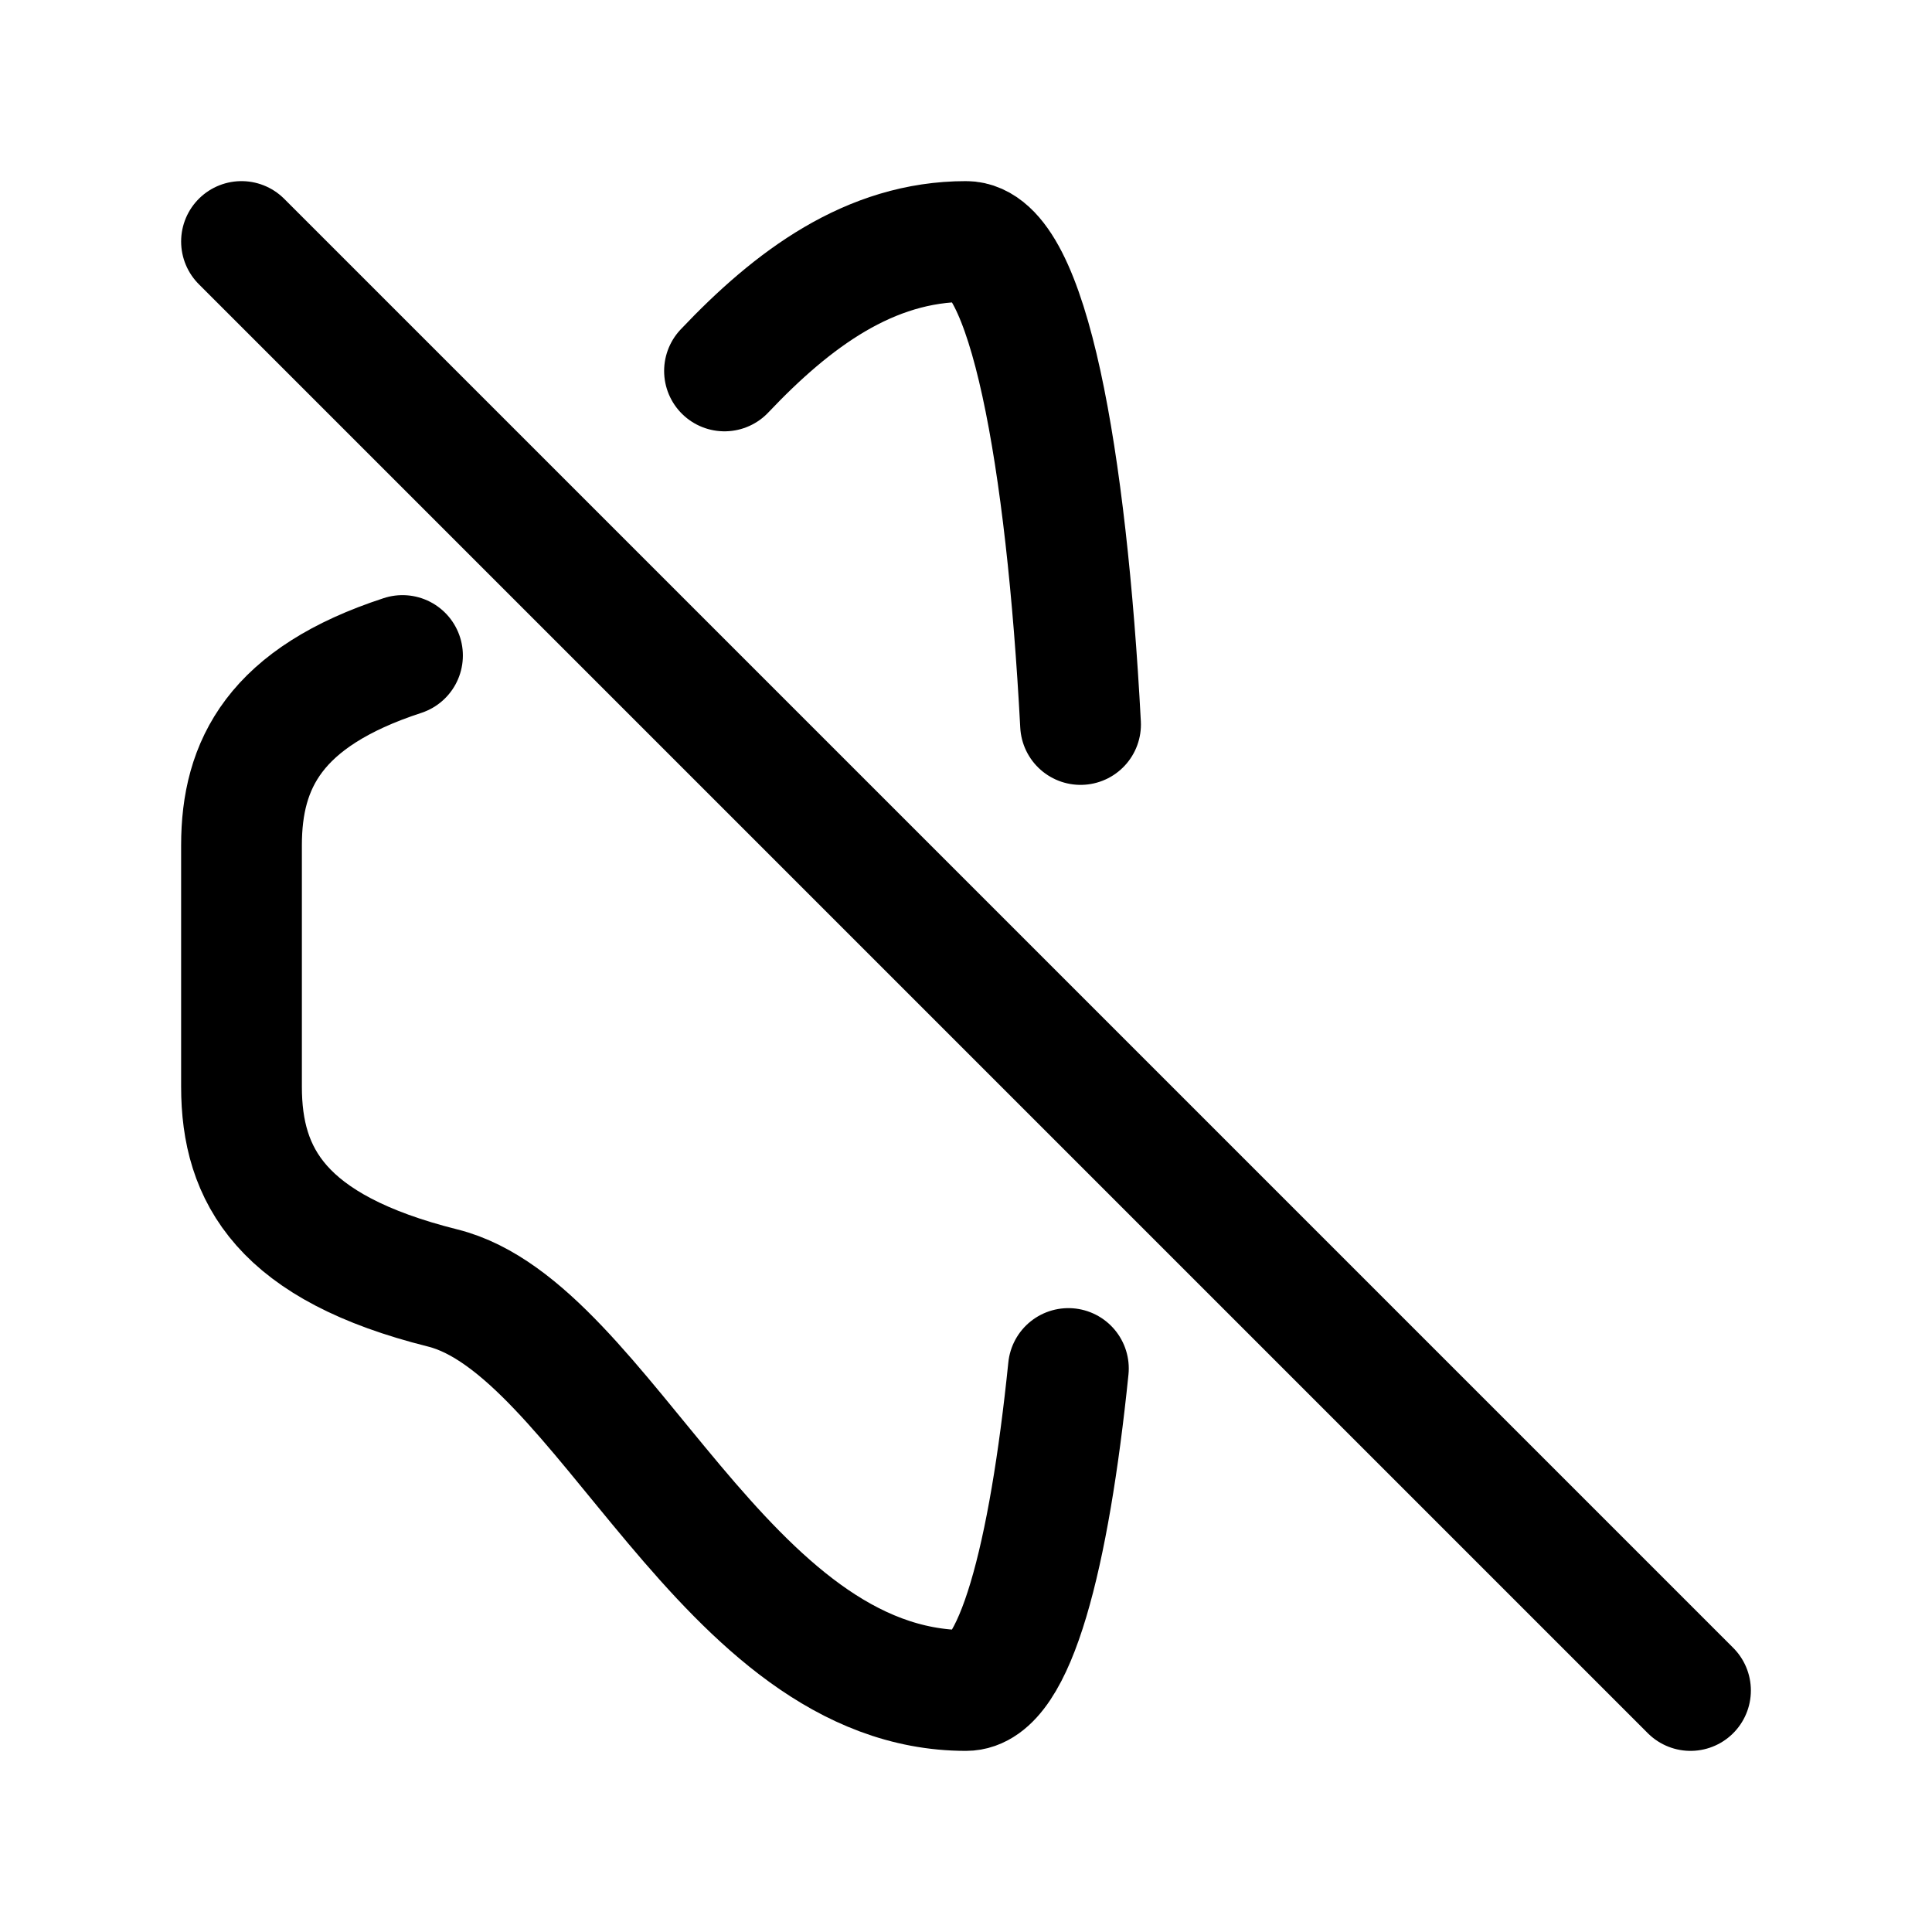 <?xml version="1.0" encoding="utf-8"?><!-- Uploaded to: SVG Repo, www.svgrepo.com, Generator: SVG Repo Mixer Tools -->
<svg width="800px" height="800px" viewBox="0 0 24 24" fill="none" xmlns="http://www.w3.org/2000/svg">
<path d="M5 8.143C3.415 8.661 3 9.494 3 10.5V13.5C3 14.605 3.5 15.5 5.5 16C7.5 16.5 9 21 12 21C12.61 21 13.034 19.326 13.272 17M3 3L21 21M9 4.608C9.846 3.715 10.804 3 12 3C12.774 3 13.248 5.695 13.423 9" stroke="#000000" stroke-width="1.5" stroke-linecap="round" stroke-linejoin="round"/>
</svg>